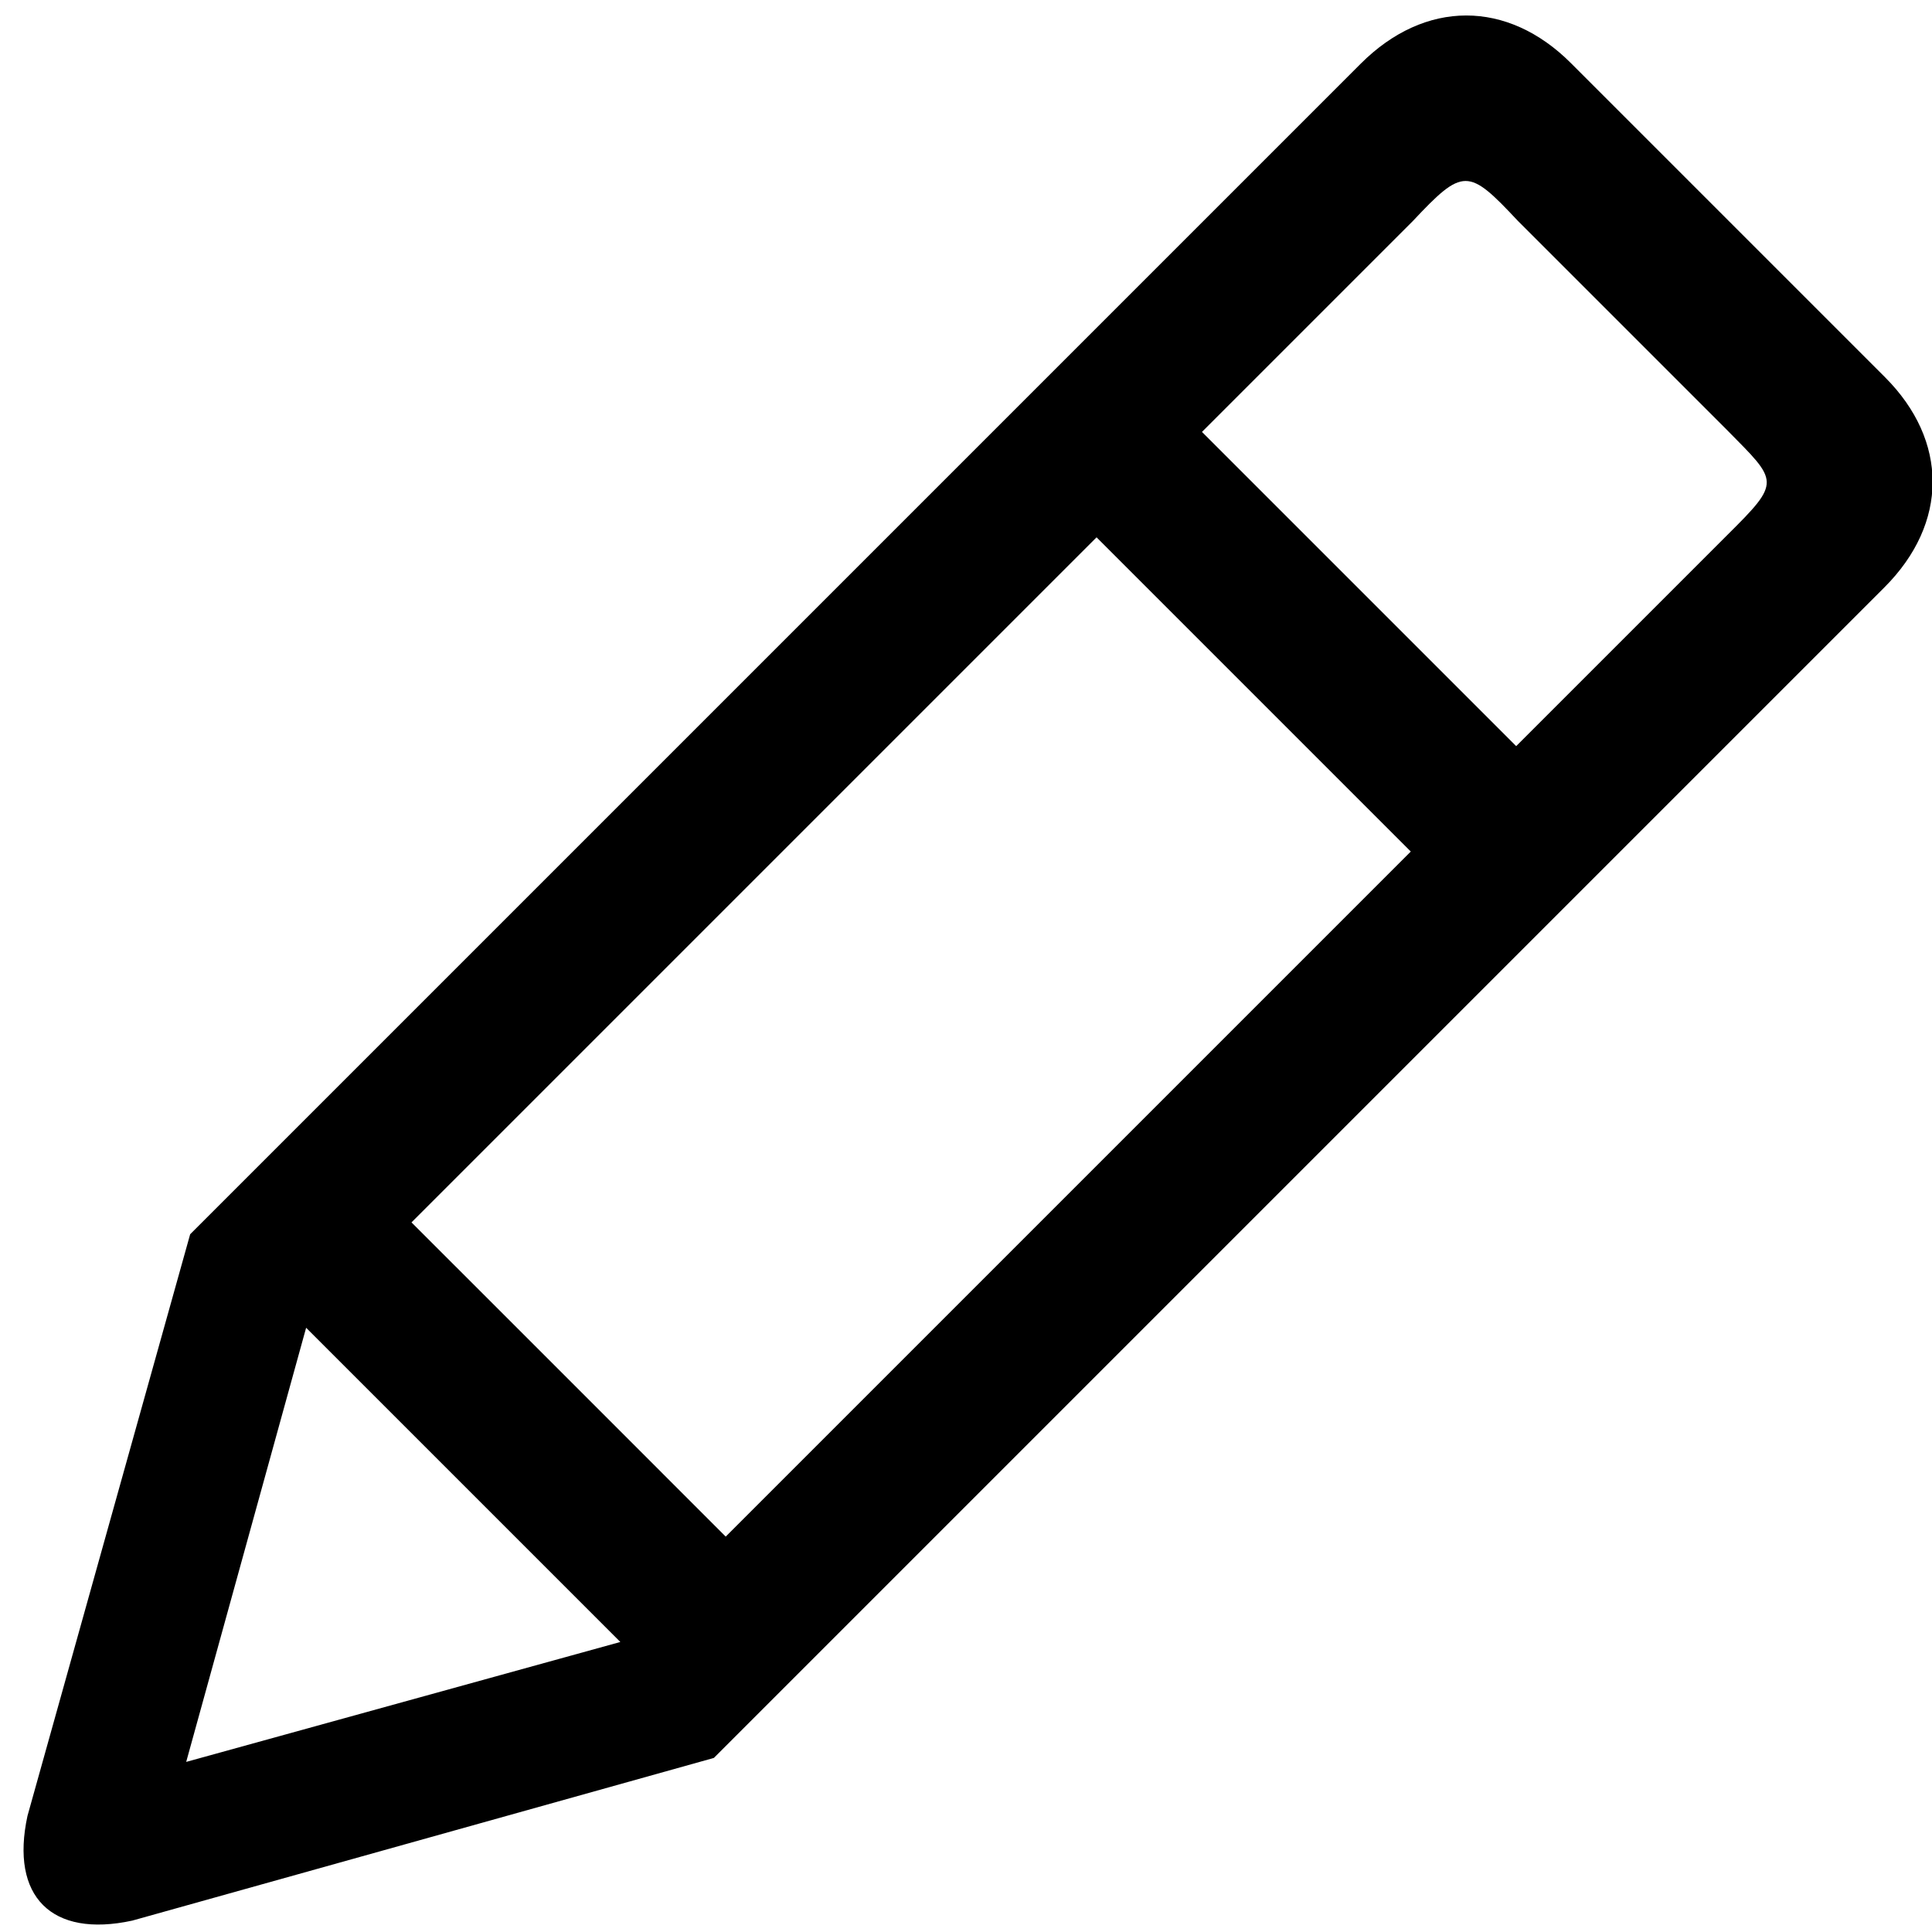 <?xml version="1.0" encoding="utf-8"?>
<svg width="60px" height="60px" viewBox="0 0 60 60" version="1.1" xmlns="http://www.w3.org/2000/svg" xmlns:xlink="http://www.w3.org/1999/xlink">
    <g id="Page-1" stroke="none" stroke-width="1" fill="none" fill-rule="evenodd">
        <g id="Startseite" transform="translate(-398, -1860)" fill="#000000">
            <path d="M432.4,1872.201 L418.6,1872.201 L418.6,1862.943 C418.529,1860.657 418.648,1860.555 420.9,1860.629 L430.1,1860.629 C432.354,1860.645 432.409,1860.552 432.4,1862.943 L432.4,1872.201 L432.4,1872.201 Z M432.4,1906.918 C427.676,1906.915 419.939,1906.918 418.6,1906.918 L418.6,1876.83 L432.4,1876.83 L432.4,1906.918 L432.4,1906.918 Z M425.5,1923.713 L418.6,1911.546 L432.4,1911.546 L425.5,1923.713 L425.5,1923.713 Z M432.4,1856 L418.6,1856 C415.817,1856 414,1857.803 414,1860.629 L414,1912.039 L423.2,1928.384 C424.589,1930.539 426.411,1930.539 427.8,1928.384 L437,1912.039 L437,1860.629 C437,1857.803 435.183,1856.002 432.4,1856 L432.4,1856 Z" id="Fill-213" transform="translate(425.5, 1893) rotate(45) translate(-425.5, -1893) "></path>
        </g>
    </g>
</svg>